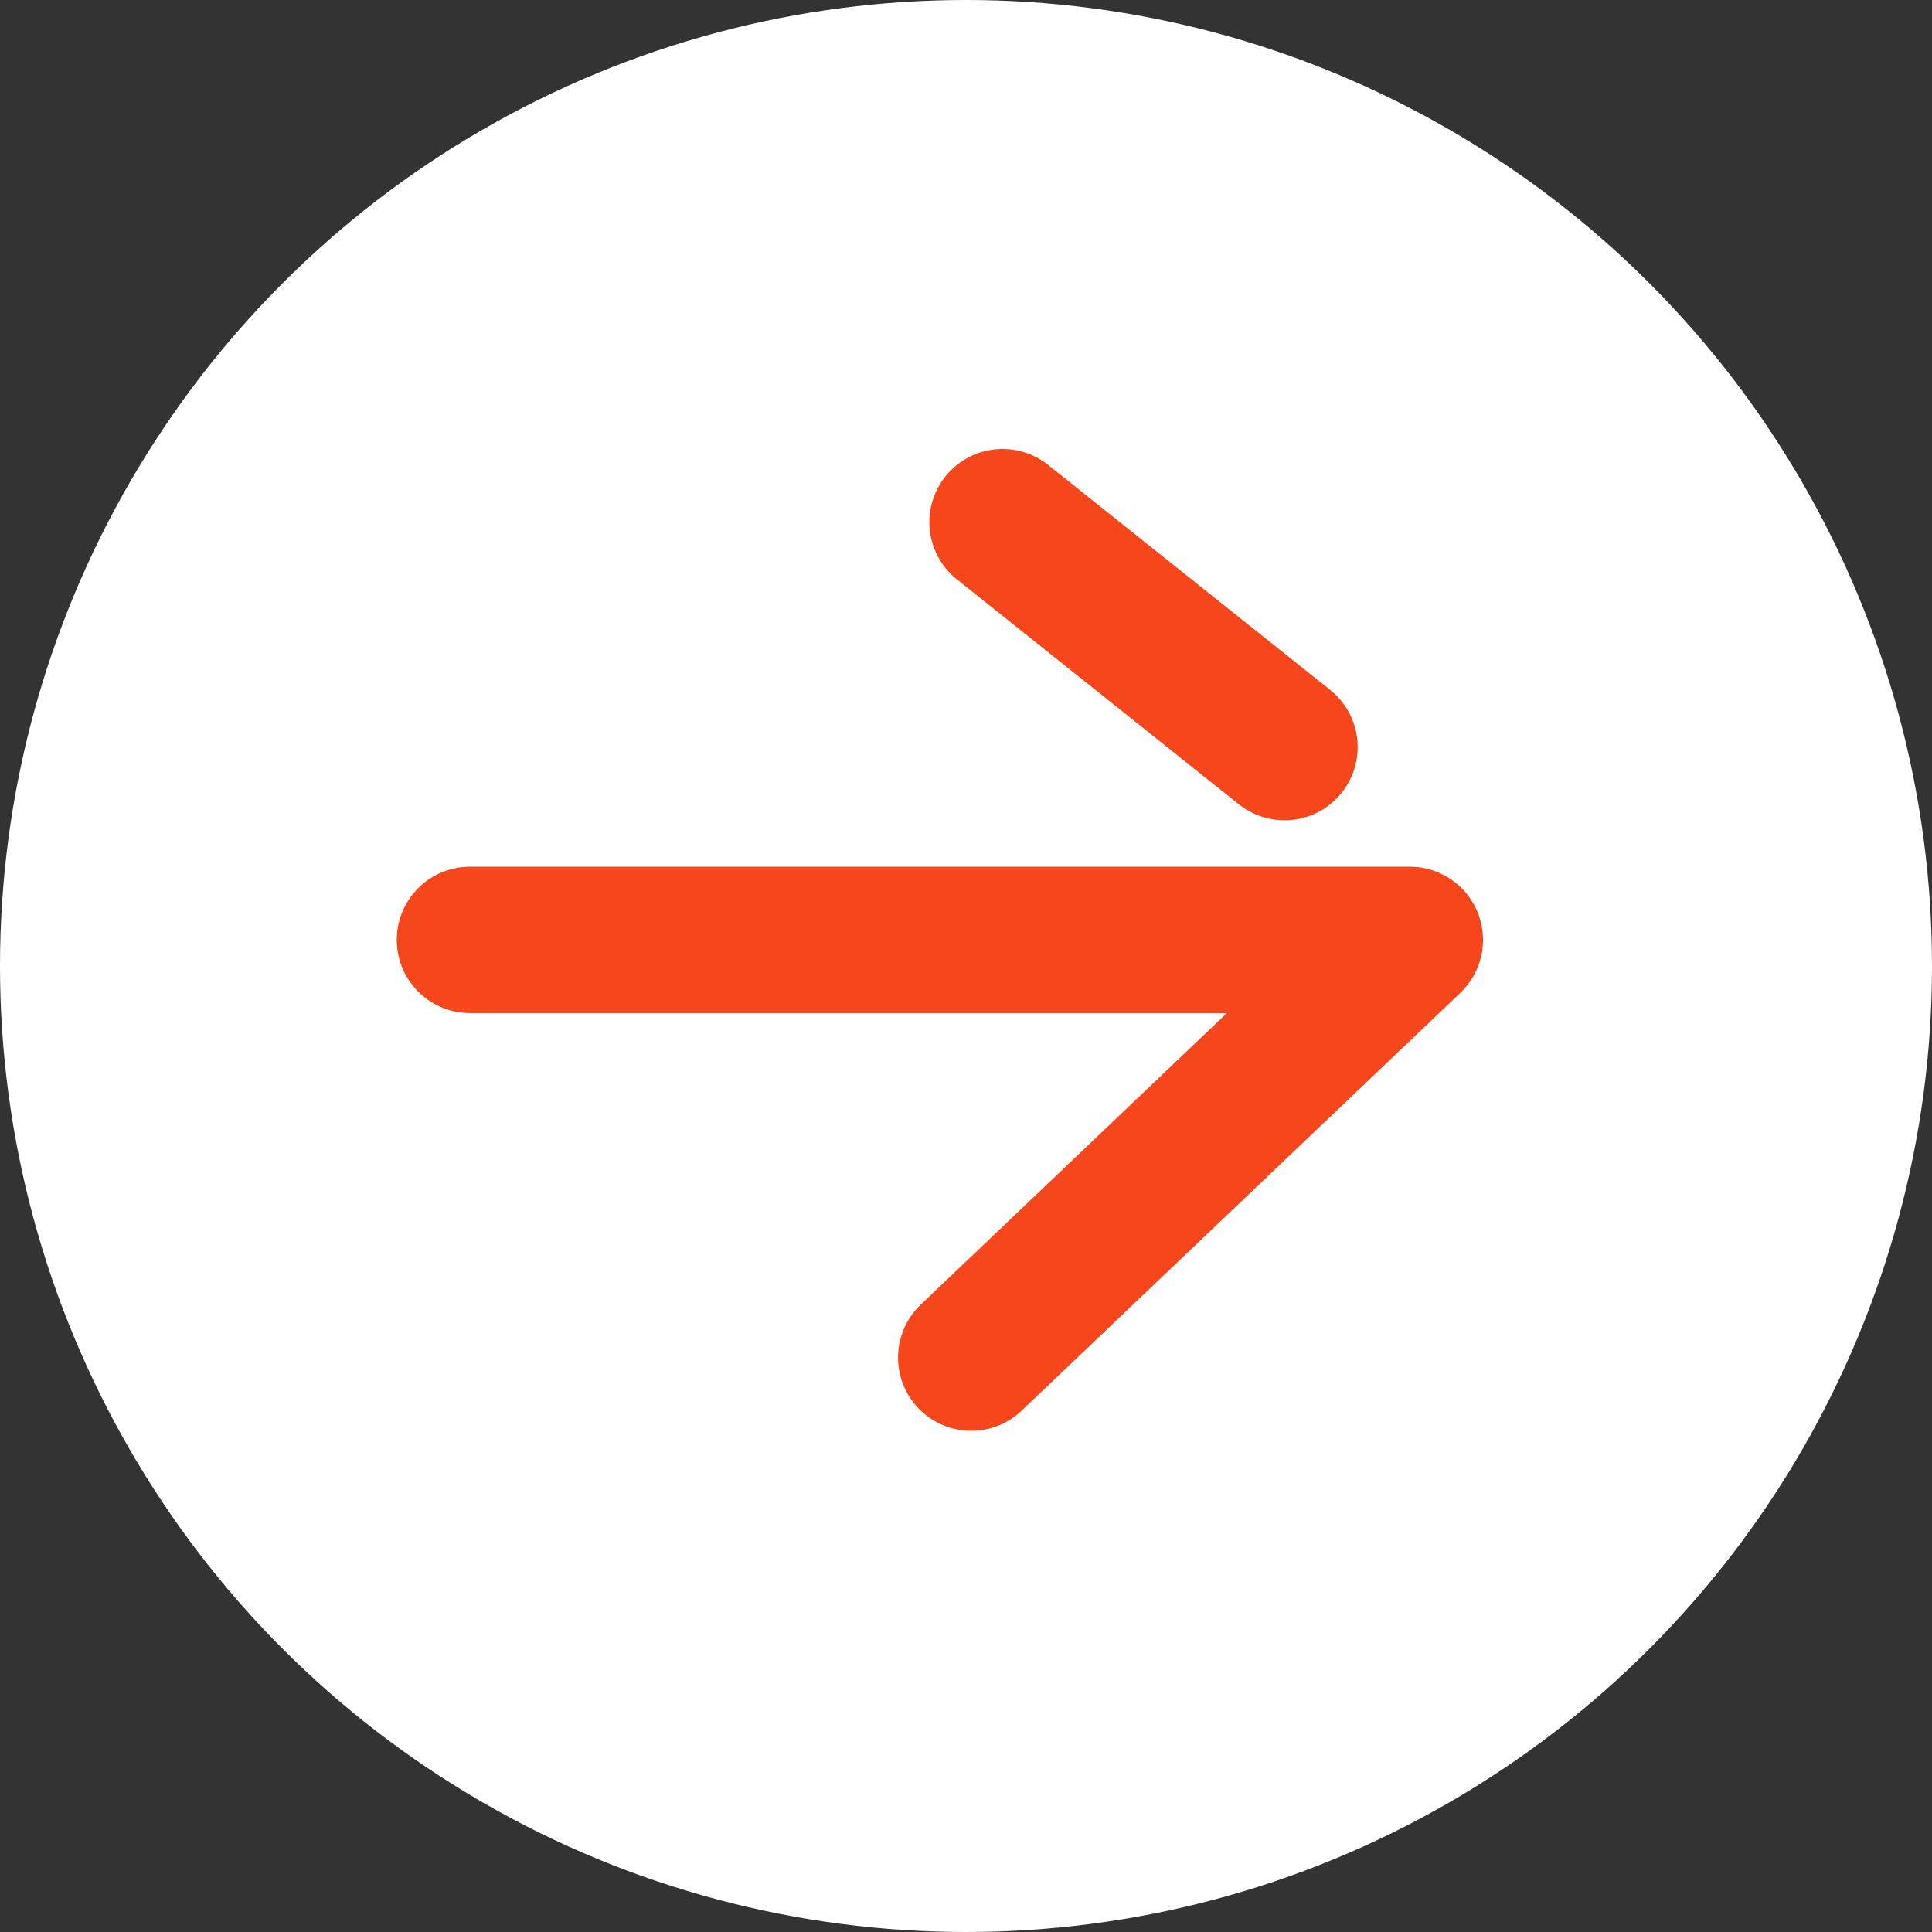 <svg preserveAspectRatio="none" width="100%" height="100%" overflow="visible" style="display: block;" viewBox="0 0 33 33" fill="none" xmlns="http://www.w3.org/2000/svg">
<rect x="0" y="0" width="33" height="33" fill="#333333" stroke="none"/>
<g id="Group 618">
<circle id="Ellipse 1" cx="16.5" cy="16.5" r="16.5" fill="white"/>
<path id="Vector 3" d="M8.027 16.054H24.081L16.589 23.189M17.124 8.919L21.94 12.761" stroke="#F6471C" stroke-width="2.5" stroke-linecap="round" stroke-linejoin="round"/>
</g>
</svg>
